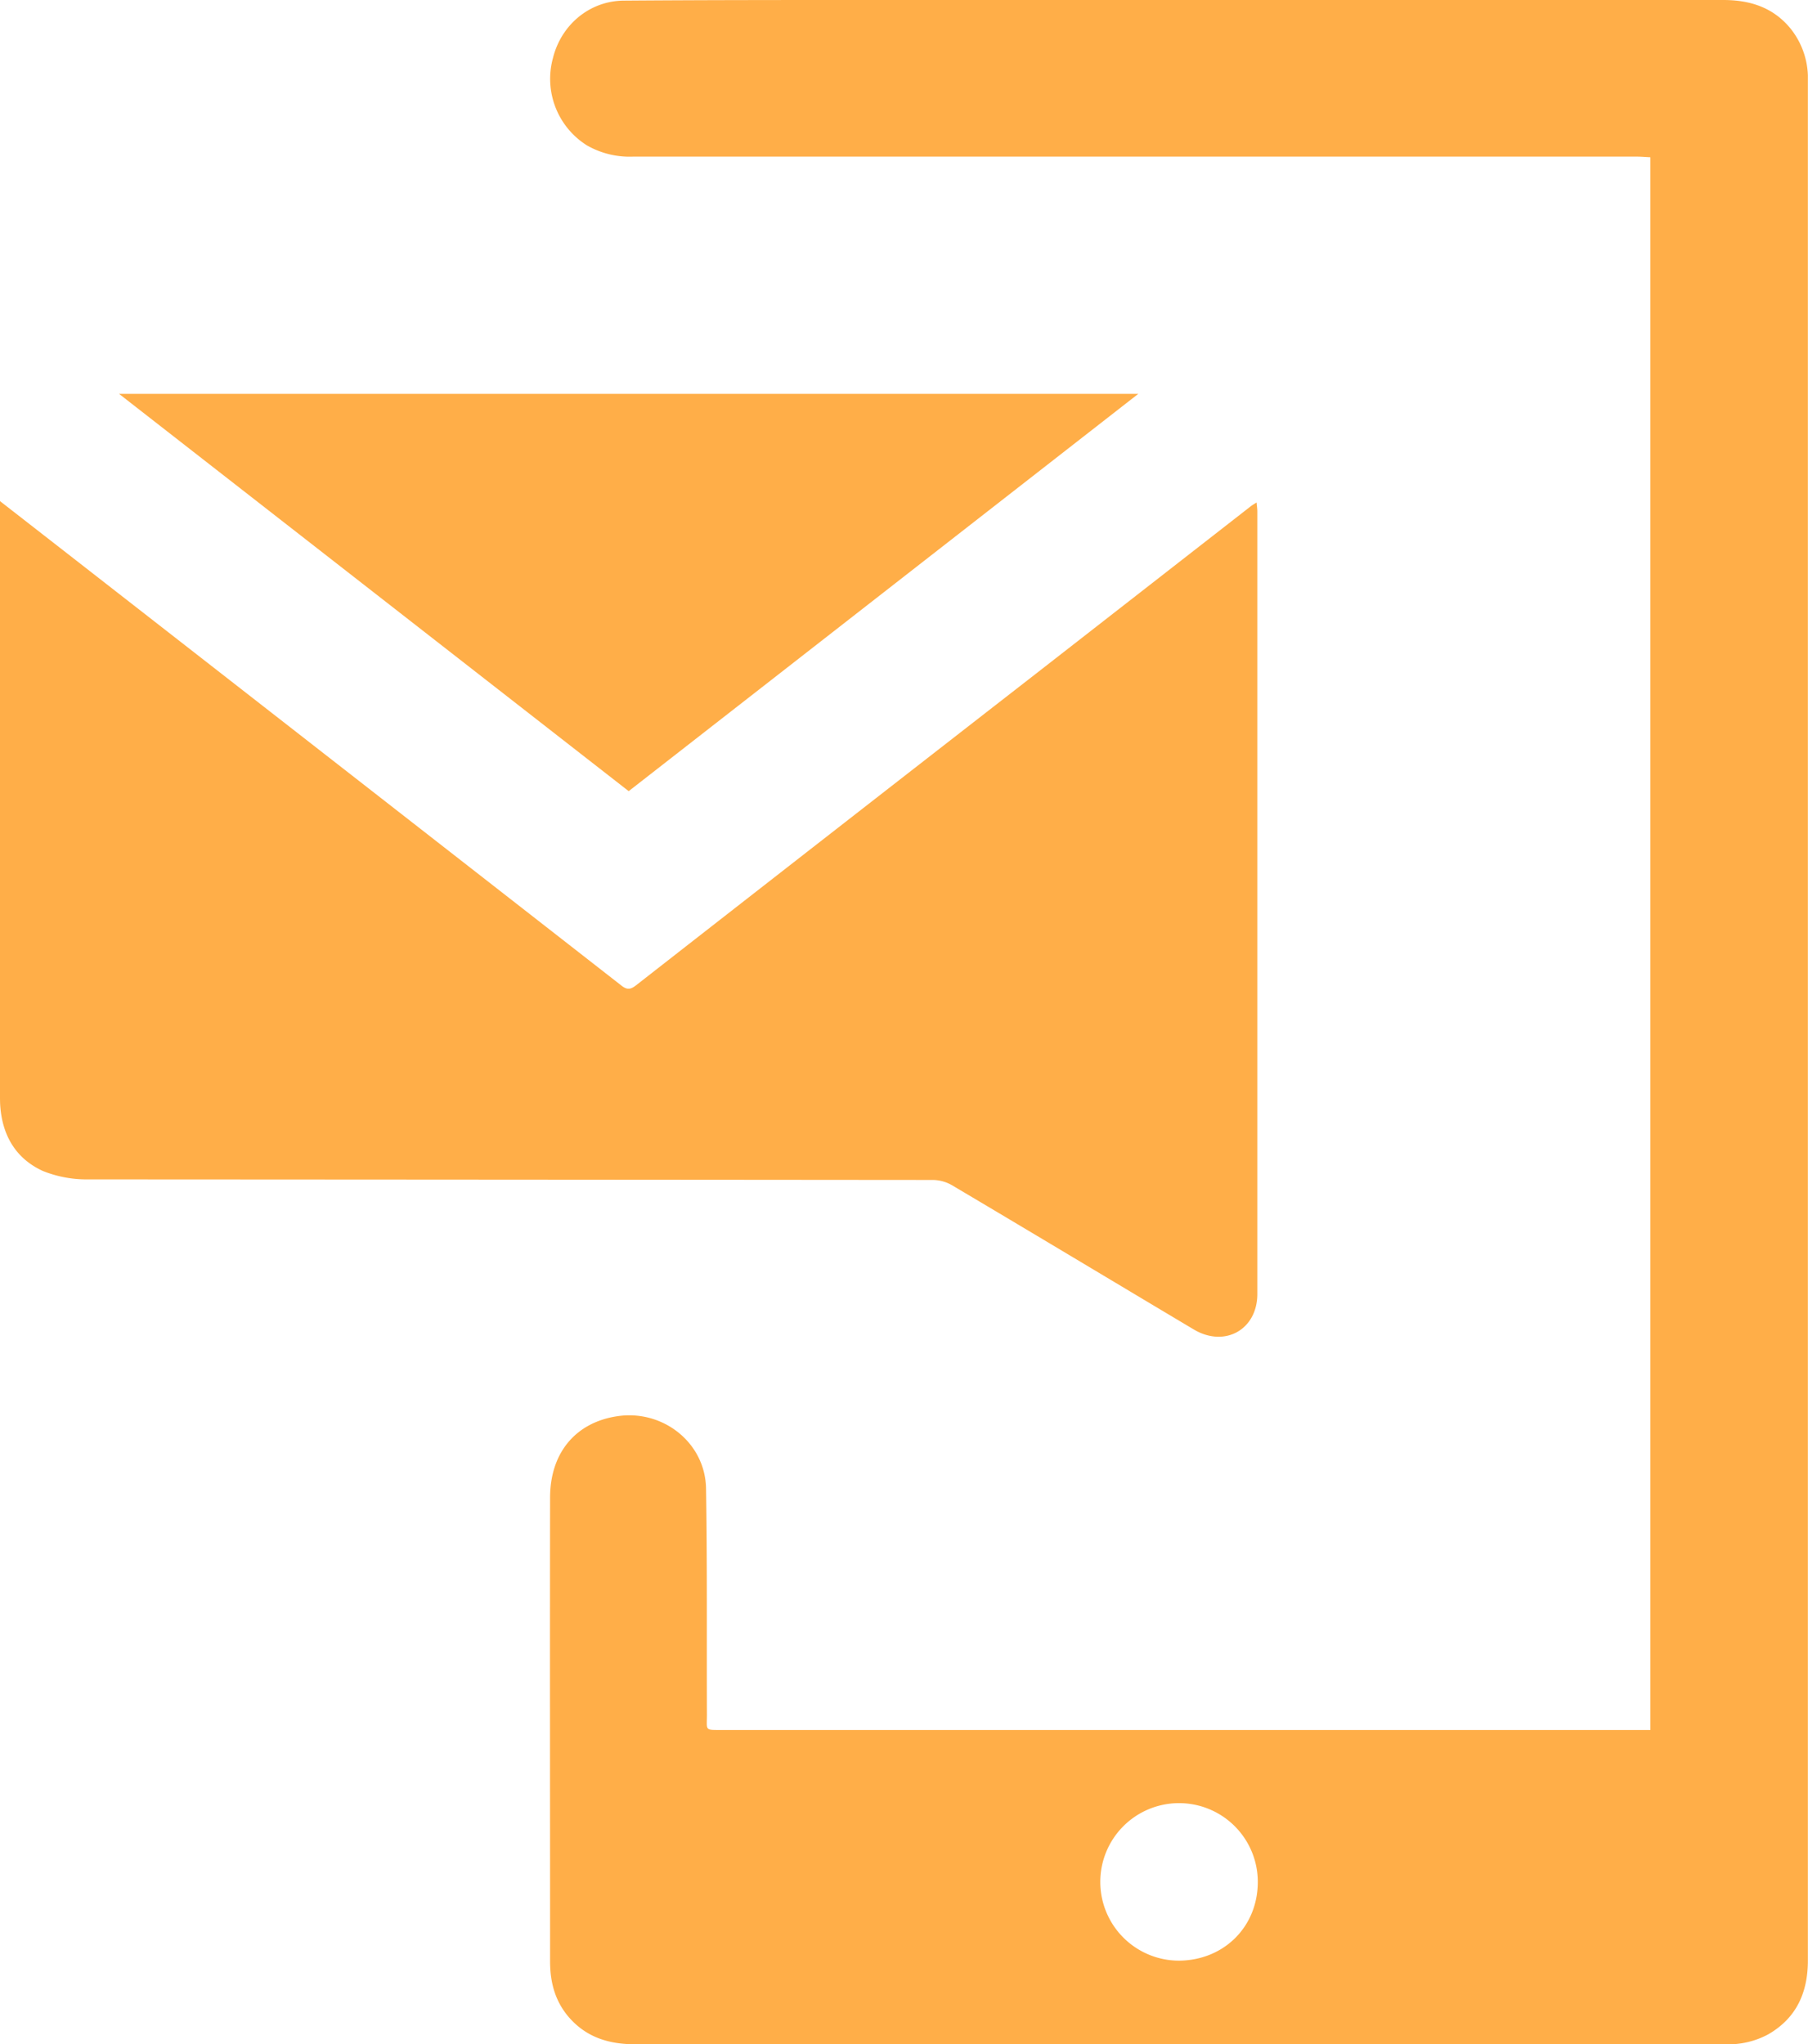 <svg id="7e79d6cb-06df-4463-9258-8449955900f9" data-name="Layer 1" xmlns="http://www.w3.org/2000/svg" xmlns:xlink="http://www.w3.org/1999/xlink" viewBox="0 0 441.48 499.11" style="fill:#ffae48;">
                      <defs>
                        <clipPath id="99357632-94c0-4c34-aec8-9bdc8bda37a6" transform="translate(0 0)">
                          <rect width="441.48" height="499.11" style="fill: none"></rect>
                        </clipPath>
                      </defs>
                      <g style="clip-path: url(#99357632-94c0-4c34-aec8-9bdc8bda37a6)">
                        <path d="M403,422.4v-384c-1.16-.06-2.29-0.16-3.42-0.16q-122.49,0-245,0a21,21,0,0,1-11.24-2.73A19.18,19.18,0,0,1,135,14.25c2-8.15,8.89-14,17.26-14.1C172.19,0,192.11,0,212,0Q316.39,0,420.76,0c6.42,0,12,1.71,16.25,6.72a19.31,19.31,0,0,1,4.44,11.69c0,0.66,0,1.33,0,2q0,229.12,0,458.24c0,7.75-2.73,14-9.61,18a20.4,20.4,0,0,1-10.57,2.46q-70,0-140,0-63.12,0-126.24,0c-6,0-11.35-1.5-15.58-6-3.76-4-5.13-8.84-5.13-14.19,0-37.75-.06-75.5,0-113.25,0-11.17,6.47-18.55,16.73-19.94,11-1.49,21.16,6.61,21.35,17.67,0.31,18.41.15,36.83,0.22,55.24,0,4-.63,3.73,3.77,3.74H403Zm-95.87,36.91A19.23,19.23,0,1,0,288,478.7c11-.14,19.21-8.42,19.13-19.39" transform="translate(0 0)"></path>
                        <path d="M0,122.35l15.59,12.14q68.1,53.06,136.16,106.15c1.45,1.14,2.3.91,3.61-.11q48.74-38.06,97.54-76l52.42-40.85c0.39-.3.82-0.57,1.52-1,0.07,0.88.18,1.56,0.18,2.24q0,95.48,0,191c0,8.74-8,13.18-15.56,8.65-19.66-11.71-39.28-23.51-59-35.19a9.55,9.55,0,0,0-4.65-1.29q-103.1-.09-206.21-0.14a28.67,28.67,0,0,1-11.13-2.05C3.88,282.89.57,277.24,0.06,270,0,269.17,0,268.33,0,267.5q0-71.11,0-142.22v-2.92Z" transform="translate(0 0)"></path>
                        <path d="M153.51,193.16l-124.44-97H277.95l-124.43,97" transform="translate(0 0)"></path>
                      </g>
                    </svg>
